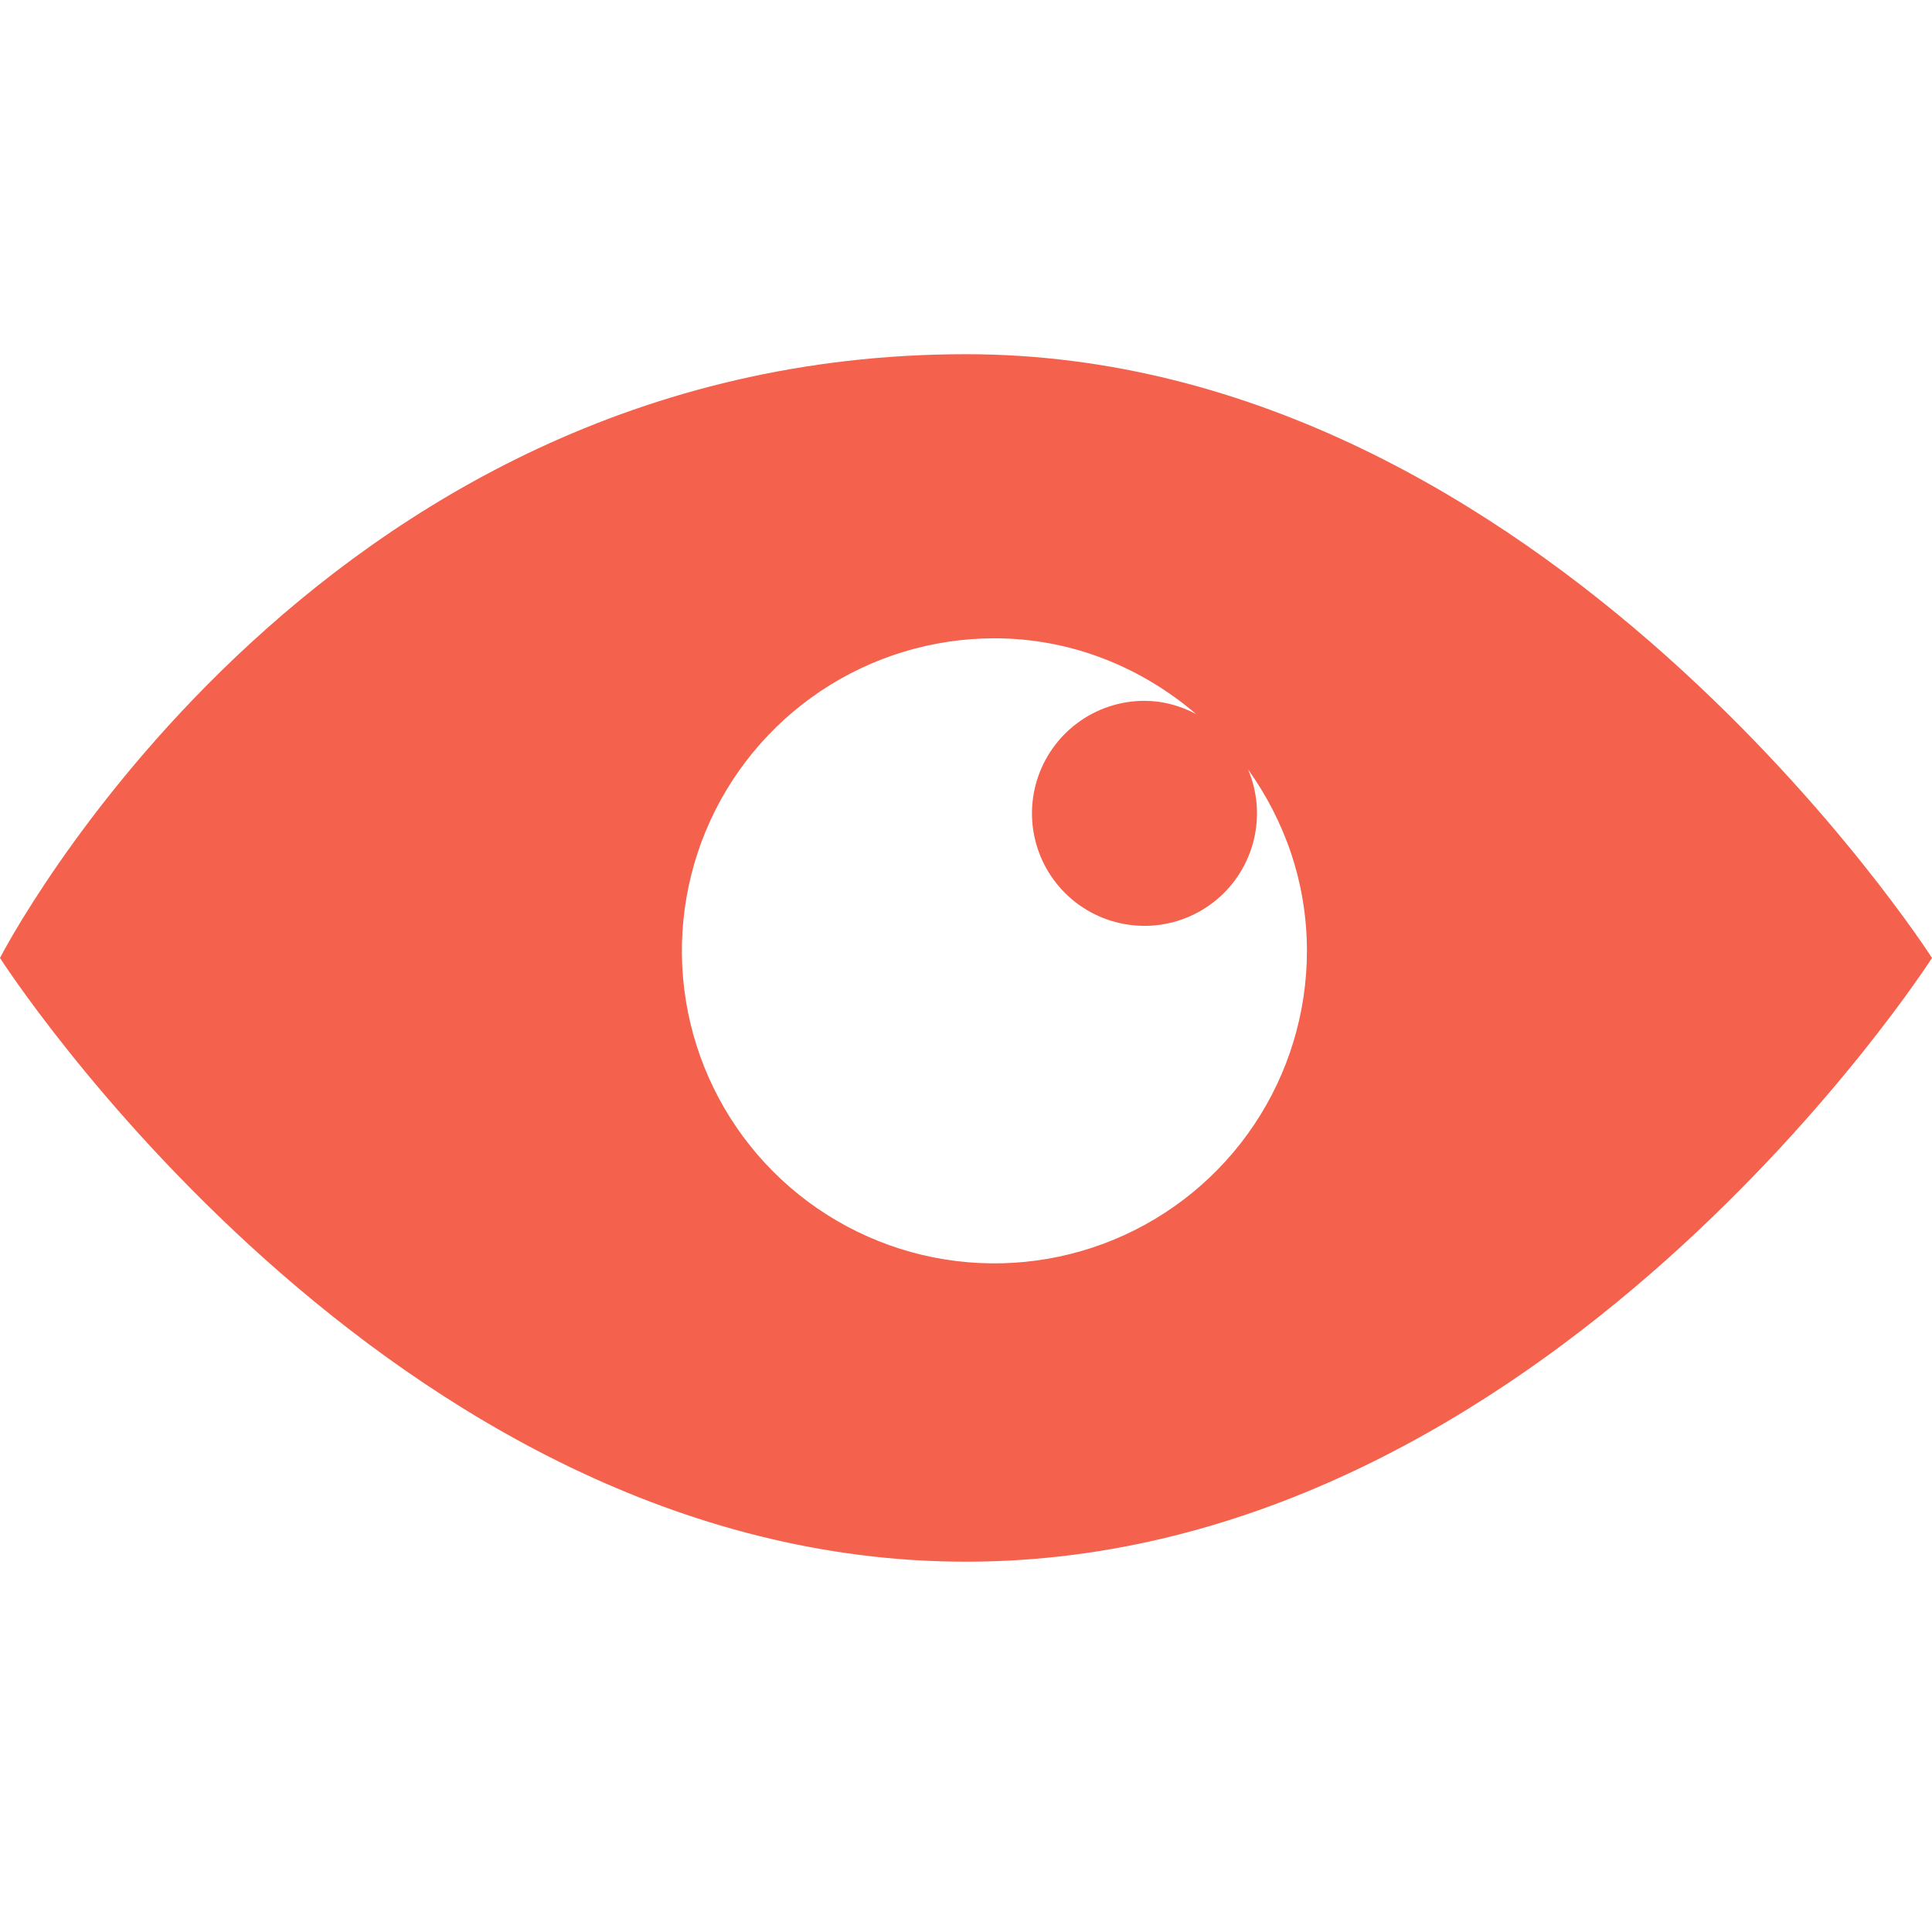 <svg width="60" height="60" viewBox="0 0 60 60" fill="none" xmlns="http://www.w3.org/2000/svg">
<g id="icon-viewing" clip-path="url(#clip0_1739_2048)">
<path id="Vector" d="M60 29.75C60 29.75 48 48.5 30 48.5C12 48.5 0 29.75 0 29.75C0 29.75 9.6 11 30 11C48 11 60 29.75 60 29.75ZM38.758 23.891C39.052 24.582 39.116 25.349 38.939 26.079C38.763 26.809 38.356 27.463 37.779 27.944C37.202 28.424 36.486 28.706 35.736 28.748C34.986 28.789 34.243 28.588 33.616 28.174C32.99 27.76 32.513 27.155 32.258 26.449C32.002 25.743 31.98 24.973 32.197 24.254C32.413 23.535 32.855 22.904 33.457 22.456C34.059 22.007 34.79 21.765 35.541 21.765C36.124 21.765 36.665 21.922 37.147 22.176C35.453 20.729 33.282 19.823 30.882 19.823C28.963 19.823 27.086 20.393 25.49 21.459C23.894 22.526 22.65 24.042 21.915 25.815C21.181 27.589 20.988 29.54 21.363 31.423C21.738 33.306 22.662 35.035 24.019 36.392C25.377 37.75 27.106 38.674 28.989 39.049C30.872 39.423 32.823 39.231 34.597 38.496C36.37 37.762 37.886 36.518 38.953 34.922C40.019 33.326 40.588 31.449 40.588 29.529C40.588 27.421 39.9 25.486 38.758 23.893V23.891Z" fill="#F4614C"/>
</g>
<defs>
<clipPath id="clip0_1739_2048">
<rect width="60" height="60" fill="white"/>
</clipPath>
</defs>
</svg>
